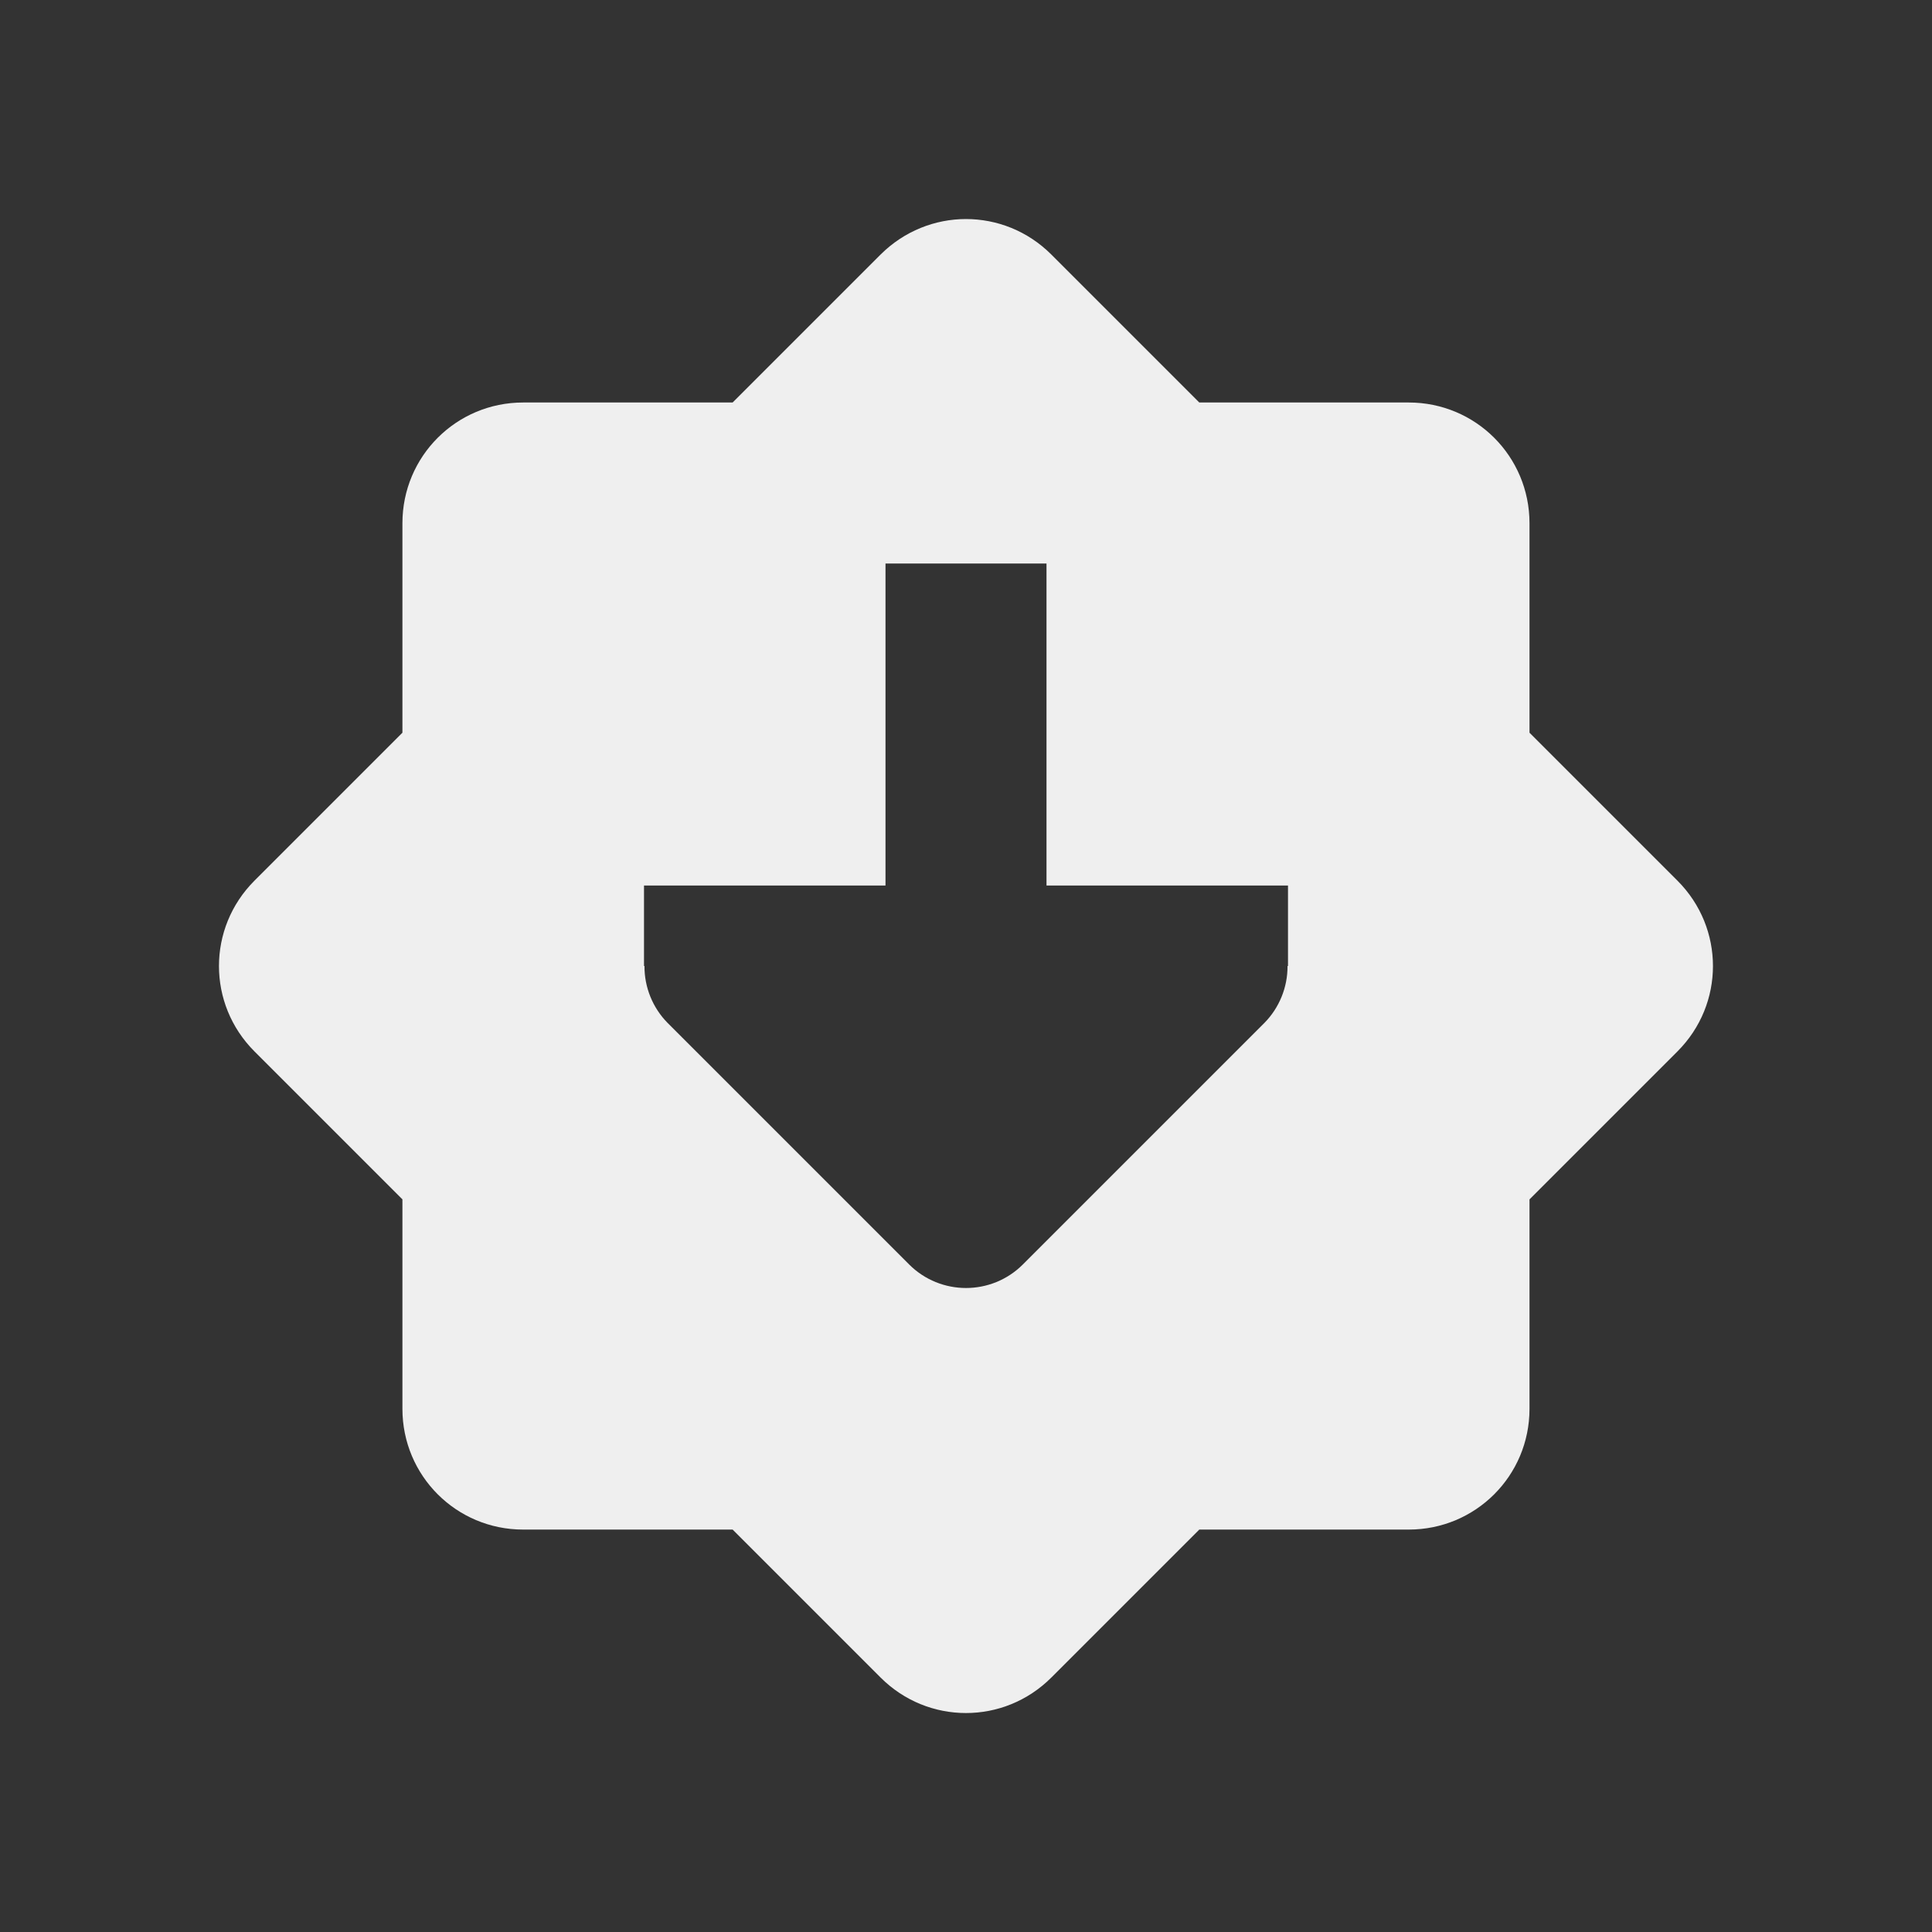 <svg viewBox="0 0 24 24" xmlns="http://www.w3.org/2000/svg"><rect x="0" y="0" width="24" height="24" fill="#333333" stroke="none"/><path d="m12 2.721c-.383 0-.767.148-1.061.441l-1.838 1.838h-2.602c-.831 0-1.5.669-1.5 1.5v2.602l-1.838 1.838c-.588.588-.588 1.533 0 2.121l1.838 1.838v2.602c0 .831.669 1.5 1.5 1.5h2.602l1.838 1.838c.588.588 1.533.588 2.121 0l1.838-1.838h2.602c.831 0 1.5-.669 1.5-1.5v-2.602l1.838-1.838c.588-.588.588-1.533 0-2.121l-1.838-1.838v-2.602c0-.831-.669-1.5-1.5-1.5h-2.602l-1.838-1.838c-.294-.294-.677-.441-1.061-.441zm-1 4.279h2v4h2 1v1h-.006c.002.264-.102.519-.287.707l-3 3c-.195.195-.451.293-.707.293s-.512-.098-.707-.293l-3-3c-.185-.188-.289-.443-.287-.707h-.006v-1h1 2z" fill="#efefef"/></svg>